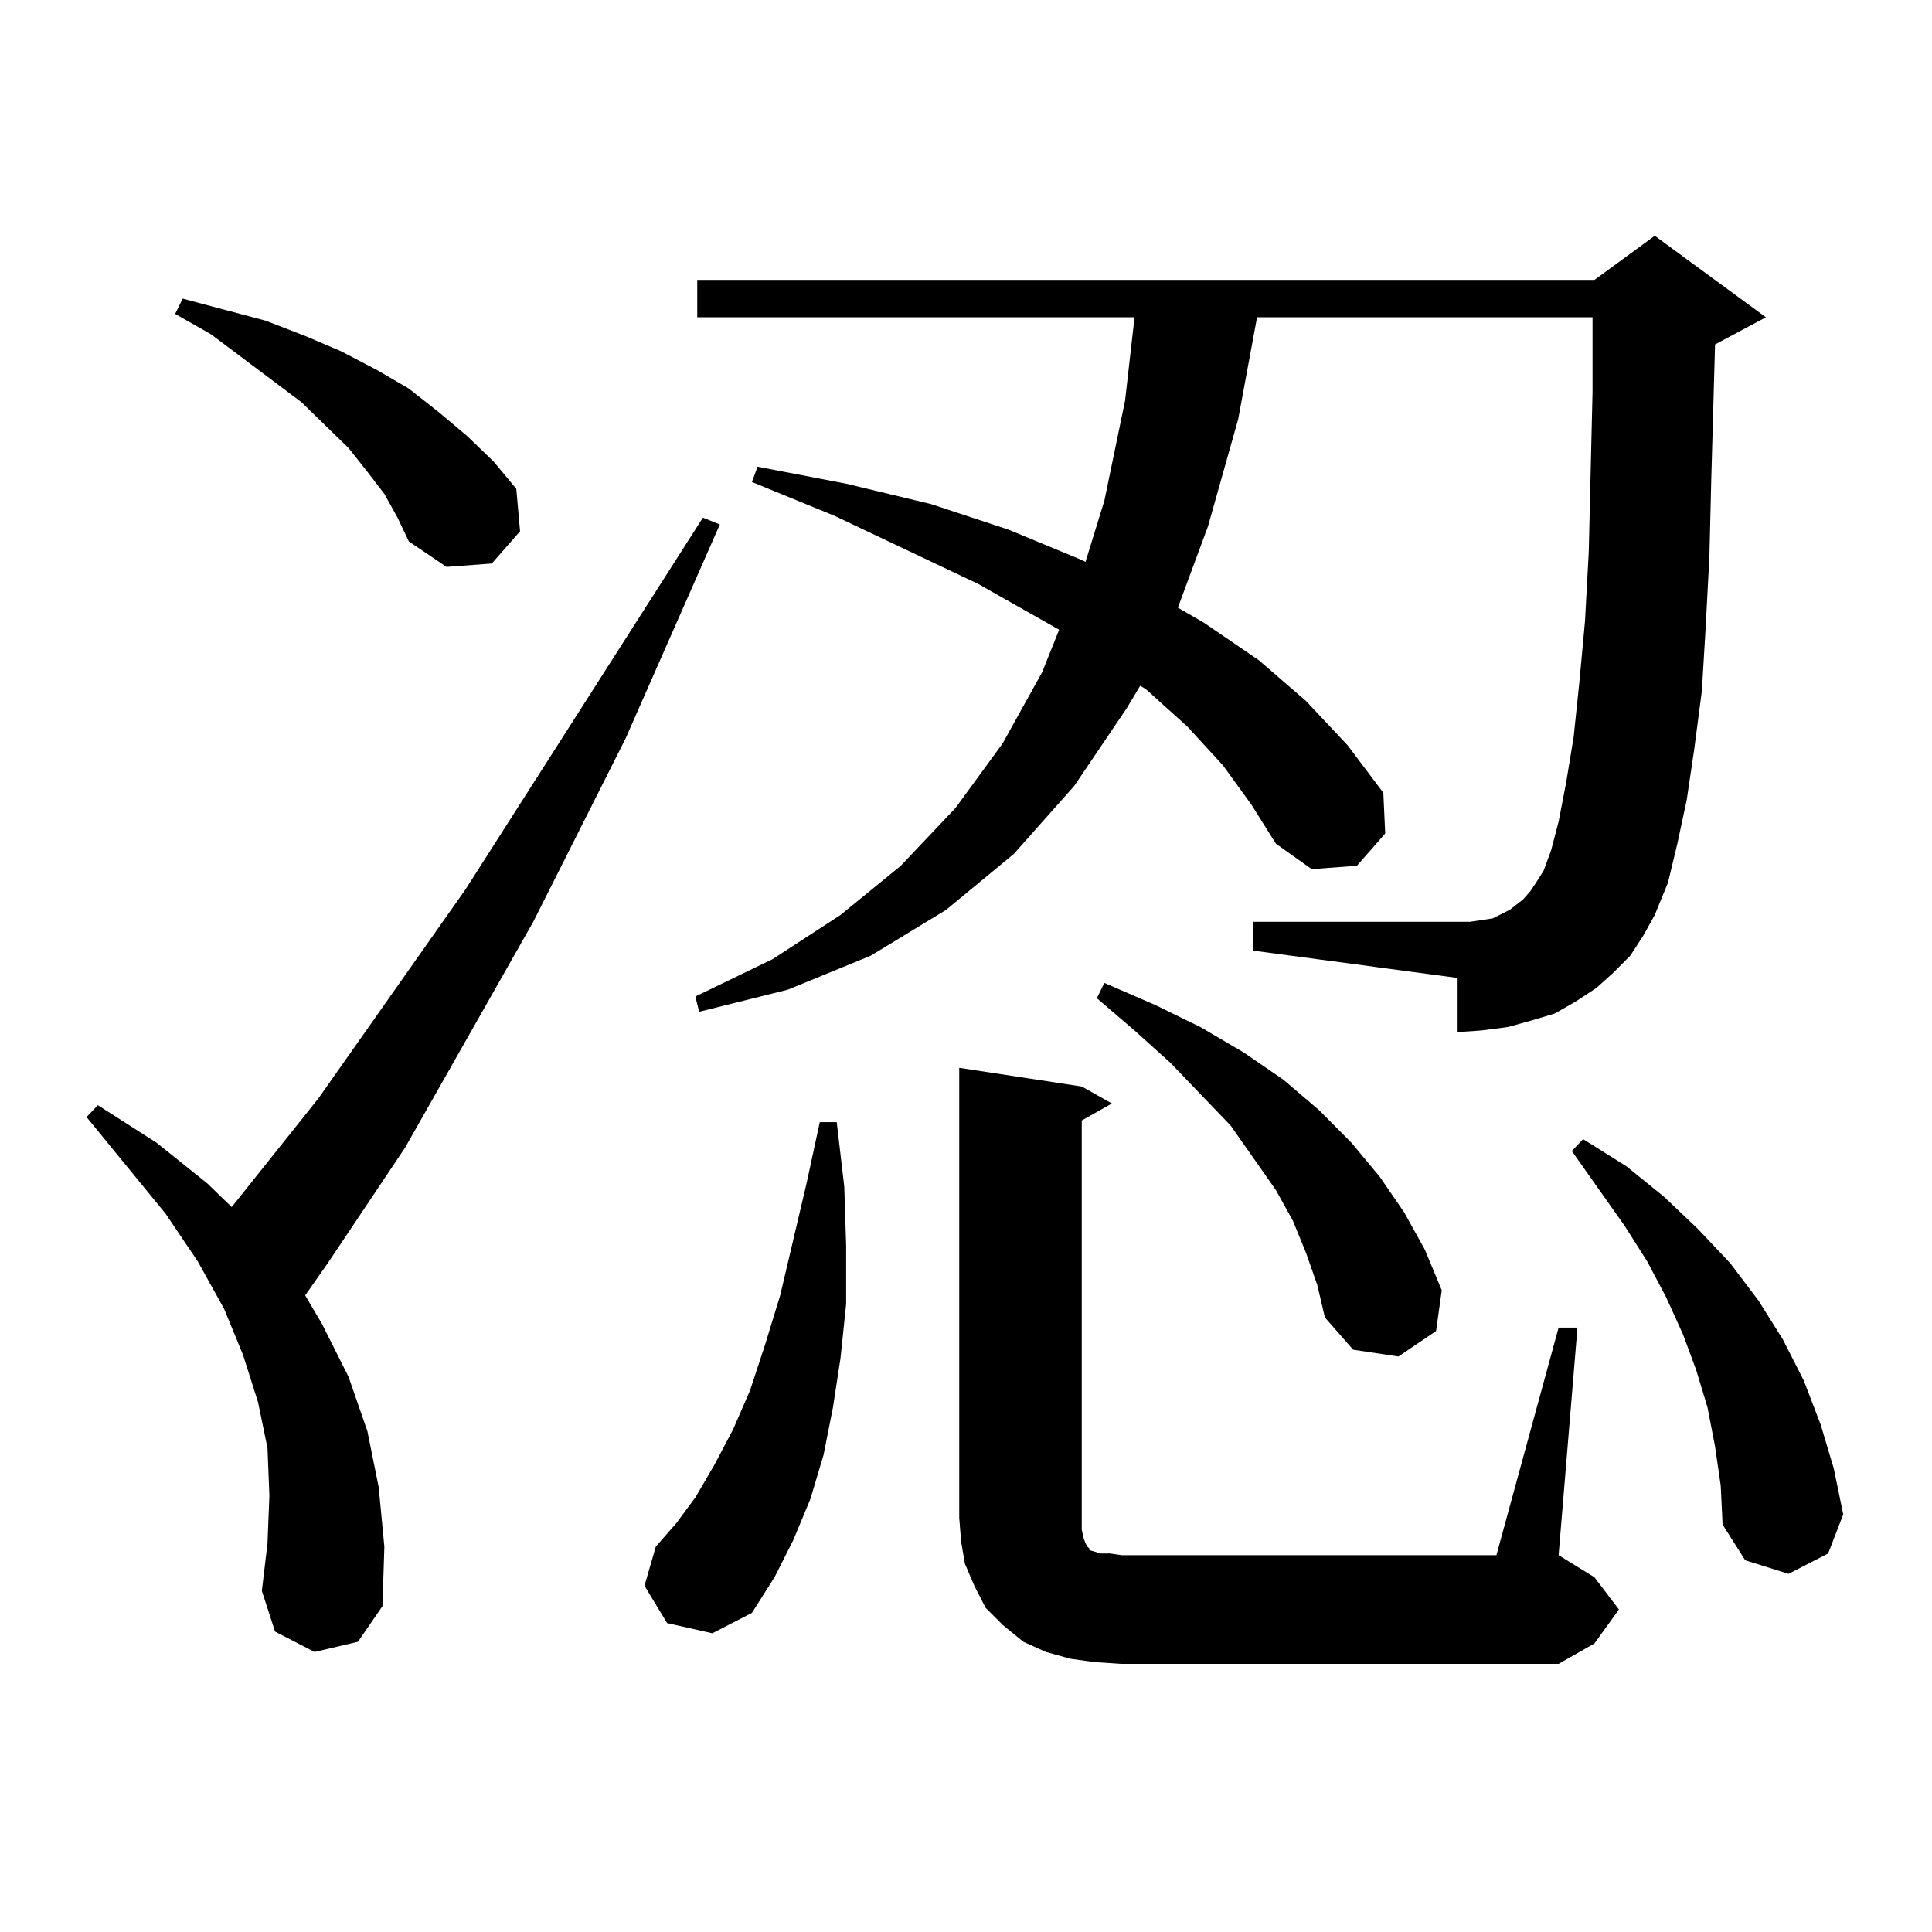 <?xml version="1.0" encoding="utf-8"?>
<!-- Generator: Adobe Illustrator 16.0.0, SVG Export Plug-In . SVG Version: 6.00 Build 0)  -->
<!DOCTYPE svg PUBLIC "-//W3C//DTD SVG 1.1//EN" "http://www.w3.org/Graphics/SVG/1.1/DTD/svg11.dtd">
<svg version="1.1" id="图层_1" xmlns="http://www.w3.org/2000/svg" xmlns:xlink="http://www.w3.org/1999/xlink" x="0px" y="0px"
	 width="1000px" height="1000px" viewBox="0 0 1000 1000" enable-background="new 0 0 1000 1000" xml:space="preserve">
<path d="M162.85,855.047L142.362,844.5l-6.829-21.094l2.927-24.609l0.976-24.609l-0.976-24.609l-4.878-23.73l-7.805-24.609
	l-9.756-23.73l-13.658-24.609l-16.585-24.609l-40.975-50.098l5.854-6.152L80.9,591.375l26.341,21.094l12.683,12.305l44.877-56.25
	l76.096-108.105l122.924-192.48l8.78,3.516l-48.779,110.742l-47.804,94.922l-66.34,116.895l-39.999,59.766l-11.707,16.699
	l8.78,14.941l13.658,27.246l9.756,28.125l5.854,29.004l2.927,30.762l-0.976,30.762l-12.683,18.457L162.85,855.047z M198.946,255.633
	l-8.78-11.426l-9.756-12.305l-24.39-23.73l-46.828-35.156l-18.536-10.547l3.902-7.91l42.926,11.426l20.487,7.91l18.536,7.91
	l18.536,9.668l16.585,9.668l15.609,12.305l14.634,12.305l13.658,13.184l11.707,14.063l1.951,21.973l-14.634,16.699l-23.414,1.758
	l-19.512-13.184l-5.854-12.305L198.946,255.633z M345.284,840.105l-11.707-19.336l5.854-20.215l10.731-12.305l9.756-13.184
	l9.756-16.699l9.756-18.457l8.78-20.215l7.805-23.73l7.805-25.488l13.658-58.008l6.829-31.641h8.78l3.902,33.398l0.976,30.762
	v29.883l-2.927,28.125l-3.902,25.488l-4.878,24.609l-6.829,22.852l-8.78,21.094l-9.756,19.336l-11.707,18.457l-20.487,10.547
	L345.284,840.105z M843.809,494.695l-8.78,8.789l-8.78,7.91l-10.731,7.031l-10.731,6.152l-11.707,3.516l-12.683,3.516l-13.658,1.758
	l-12.683,0.879v-28.125l-105.363-14.063v-14.941h105.363h6.829l11.707-1.758l8.78-4.395l6.829-5.273l3.902-4.395l2.927-4.395
	l3.902-6.152l3.902-10.547l3.902-14.941l3.902-20.215l3.902-23.73l2.927-28.125l2.927-31.641l1.951-36.035l1.951-82.617v-38.672
	H650.643l-9.756,52.734l-15.609,55.371l-15.609,42.188l13.658,7.91l28.292,19.336l24.39,21.094l21.463,22.852l18.536,24.609
	l0.976,21.094l-14.634,16.699l-23.414,1.758l-18.536-13.184l-12.683-20.215l-14.634-20.215l-18.536-20.215l-21.463-19.336
	l-2.927-1.758l-6.829,11.426l-27.316,40.43l-31.219,35.156l-35.121,29.004l-39.023,23.73l-42.926,17.578l-45.853,11.426l-1.951-7.91
	l39.999-19.336l35.121-22.852l31.219-25.488l28.292-29.883l24.39-33.398l20.487-36.914l8.78-21.973l-41.95-23.73l-74.145-35.156
	l-42.926-17.578l2.927-7.91l45.853,8.789l43.901,10.547l39.999,13.184l36.097,14.941l3.902,1.758l9.756-31.641l10.731-51.855
	l4.878-43.066H360.894v-19.336h464.379l31.219-22.852l57.56,42.188l-26.341,14.063l-1.951,69.434l-0.976,40.43l-1.951,36.914
	l-1.951,32.52l-3.902,29.883l-3.902,26.367l-4.878,22.852l-4.878,20.215l-6.829,16.699l-5.854,10.547L843.809,494.695z
	 M806.736,687.176h9.756l-9.756,117.773l18.536,11.426l12.683,16.699l-12.683,17.578l-18.536,10.547H580.4l-13.658-0.879
	l-12.683-1.758l-12.683-3.516l-11.707-5.273l-10.731-8.789l-8.78-8.789l-5.854-11.426l-4.878-11.426l-1.951-11.426l-0.976-12.305
	v-232.91l63.413,9.668l15.609,8.789l-15.609,8.789v205.664v6.152l0.976,4.395l0.976,2.637l0.976,1.758l0.976,0.879v0.879
	l2.927,0.879l2.927,0.879h4.878l5.854,0.879h194.142L806.736,687.176z M676.008,648.504l-6.829-16.699l-8.78-15.82l-11.707-16.699
	l-11.707-16.699l-31.219-32.52l-18.536-16.699l-19.512-16.699l3.902-7.91l26.341,11.426l23.414,11.426l22.438,13.184l20.487,14.063
	l18.536,15.82l16.585,16.699l14.634,17.578l12.683,18.457l10.731,19.336l8.78,21.094l-2.927,21.094l-19.512,13.184l-23.414-3.516
	l-14.634-16.699l-3.902-16.699L676.008,648.504z M887.71,748.699l-3.902-20.215l-5.854-19.336l-6.829-18.457l-8.78-19.336
	l-9.756-18.457l-11.707-18.457l-27.316-38.672l5.854-6.152l22.438,14.063l19.512,15.82l17.561,16.699l16.585,17.578l14.634,19.336
	l12.683,20.215l10.731,21.094l8.78,22.852l6.829,22.852l4.878,23.73l-7.805,20.215l-20.487,10.547l-22.438-7.031l-11.707-18.457
	l-0.976-20.215L887.71,748.699z"/>
</svg>
